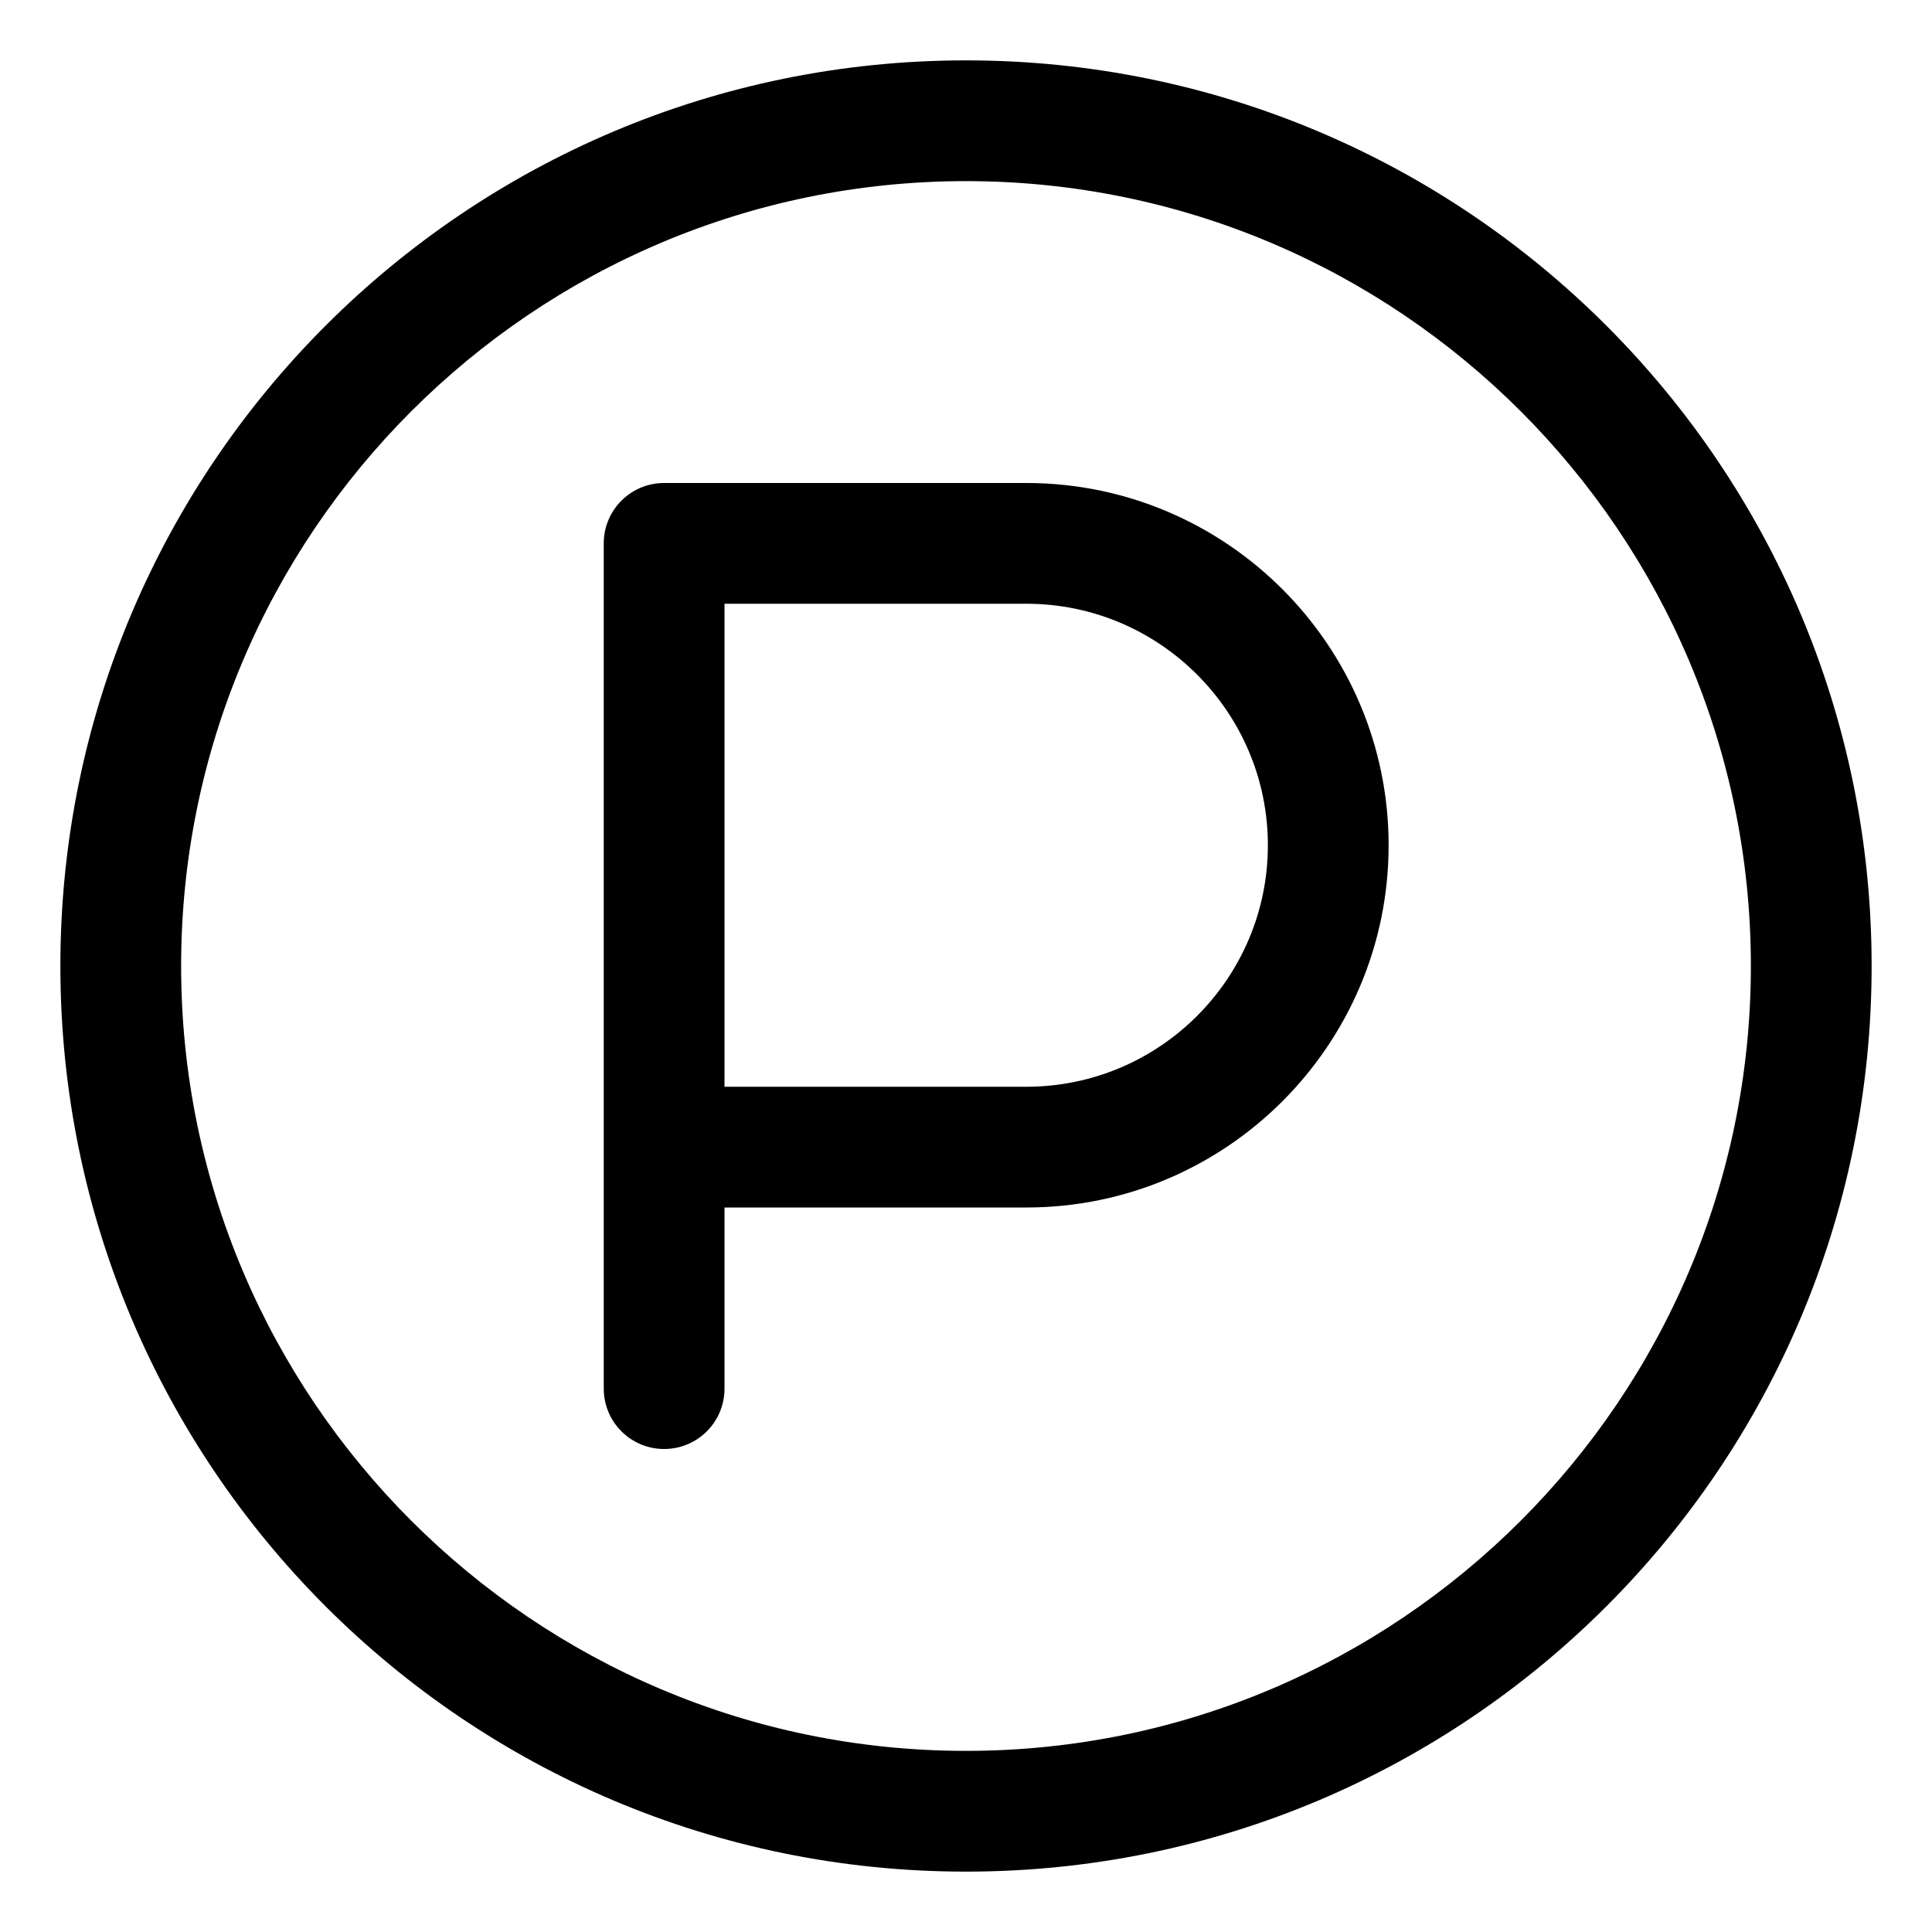 <svg xmlns="http://www.w3.org/2000/svg" viewBox="0 0 512 512"><!-- Font Awesome Pro 6.0.0-alpha2 by @fontawesome - https://fontawesome.com License - https://fontawesome.com/license (Commercial License) --><path d="M272 128H176C167.156 128 160 135.156 160 144V368C160 376.844 167.156 384 176 384S192 376.844 192 368V320H272C324.938 320 368 276.938 368 224S324.938 128 272 128ZM272 288H192V160H272C307.281 160 336 188.703 336 224S307.281 288 272 288ZM256 16C123.451 16 16 123.451 16 256S123.451 496 256 496S496 388.549 496 256S388.549 16 256 16ZM256 464C141.309 464 48 370.691 48 256S141.309 48 256 48S464 141.309 464 256S370.691 464 256 464Z"/></svg>